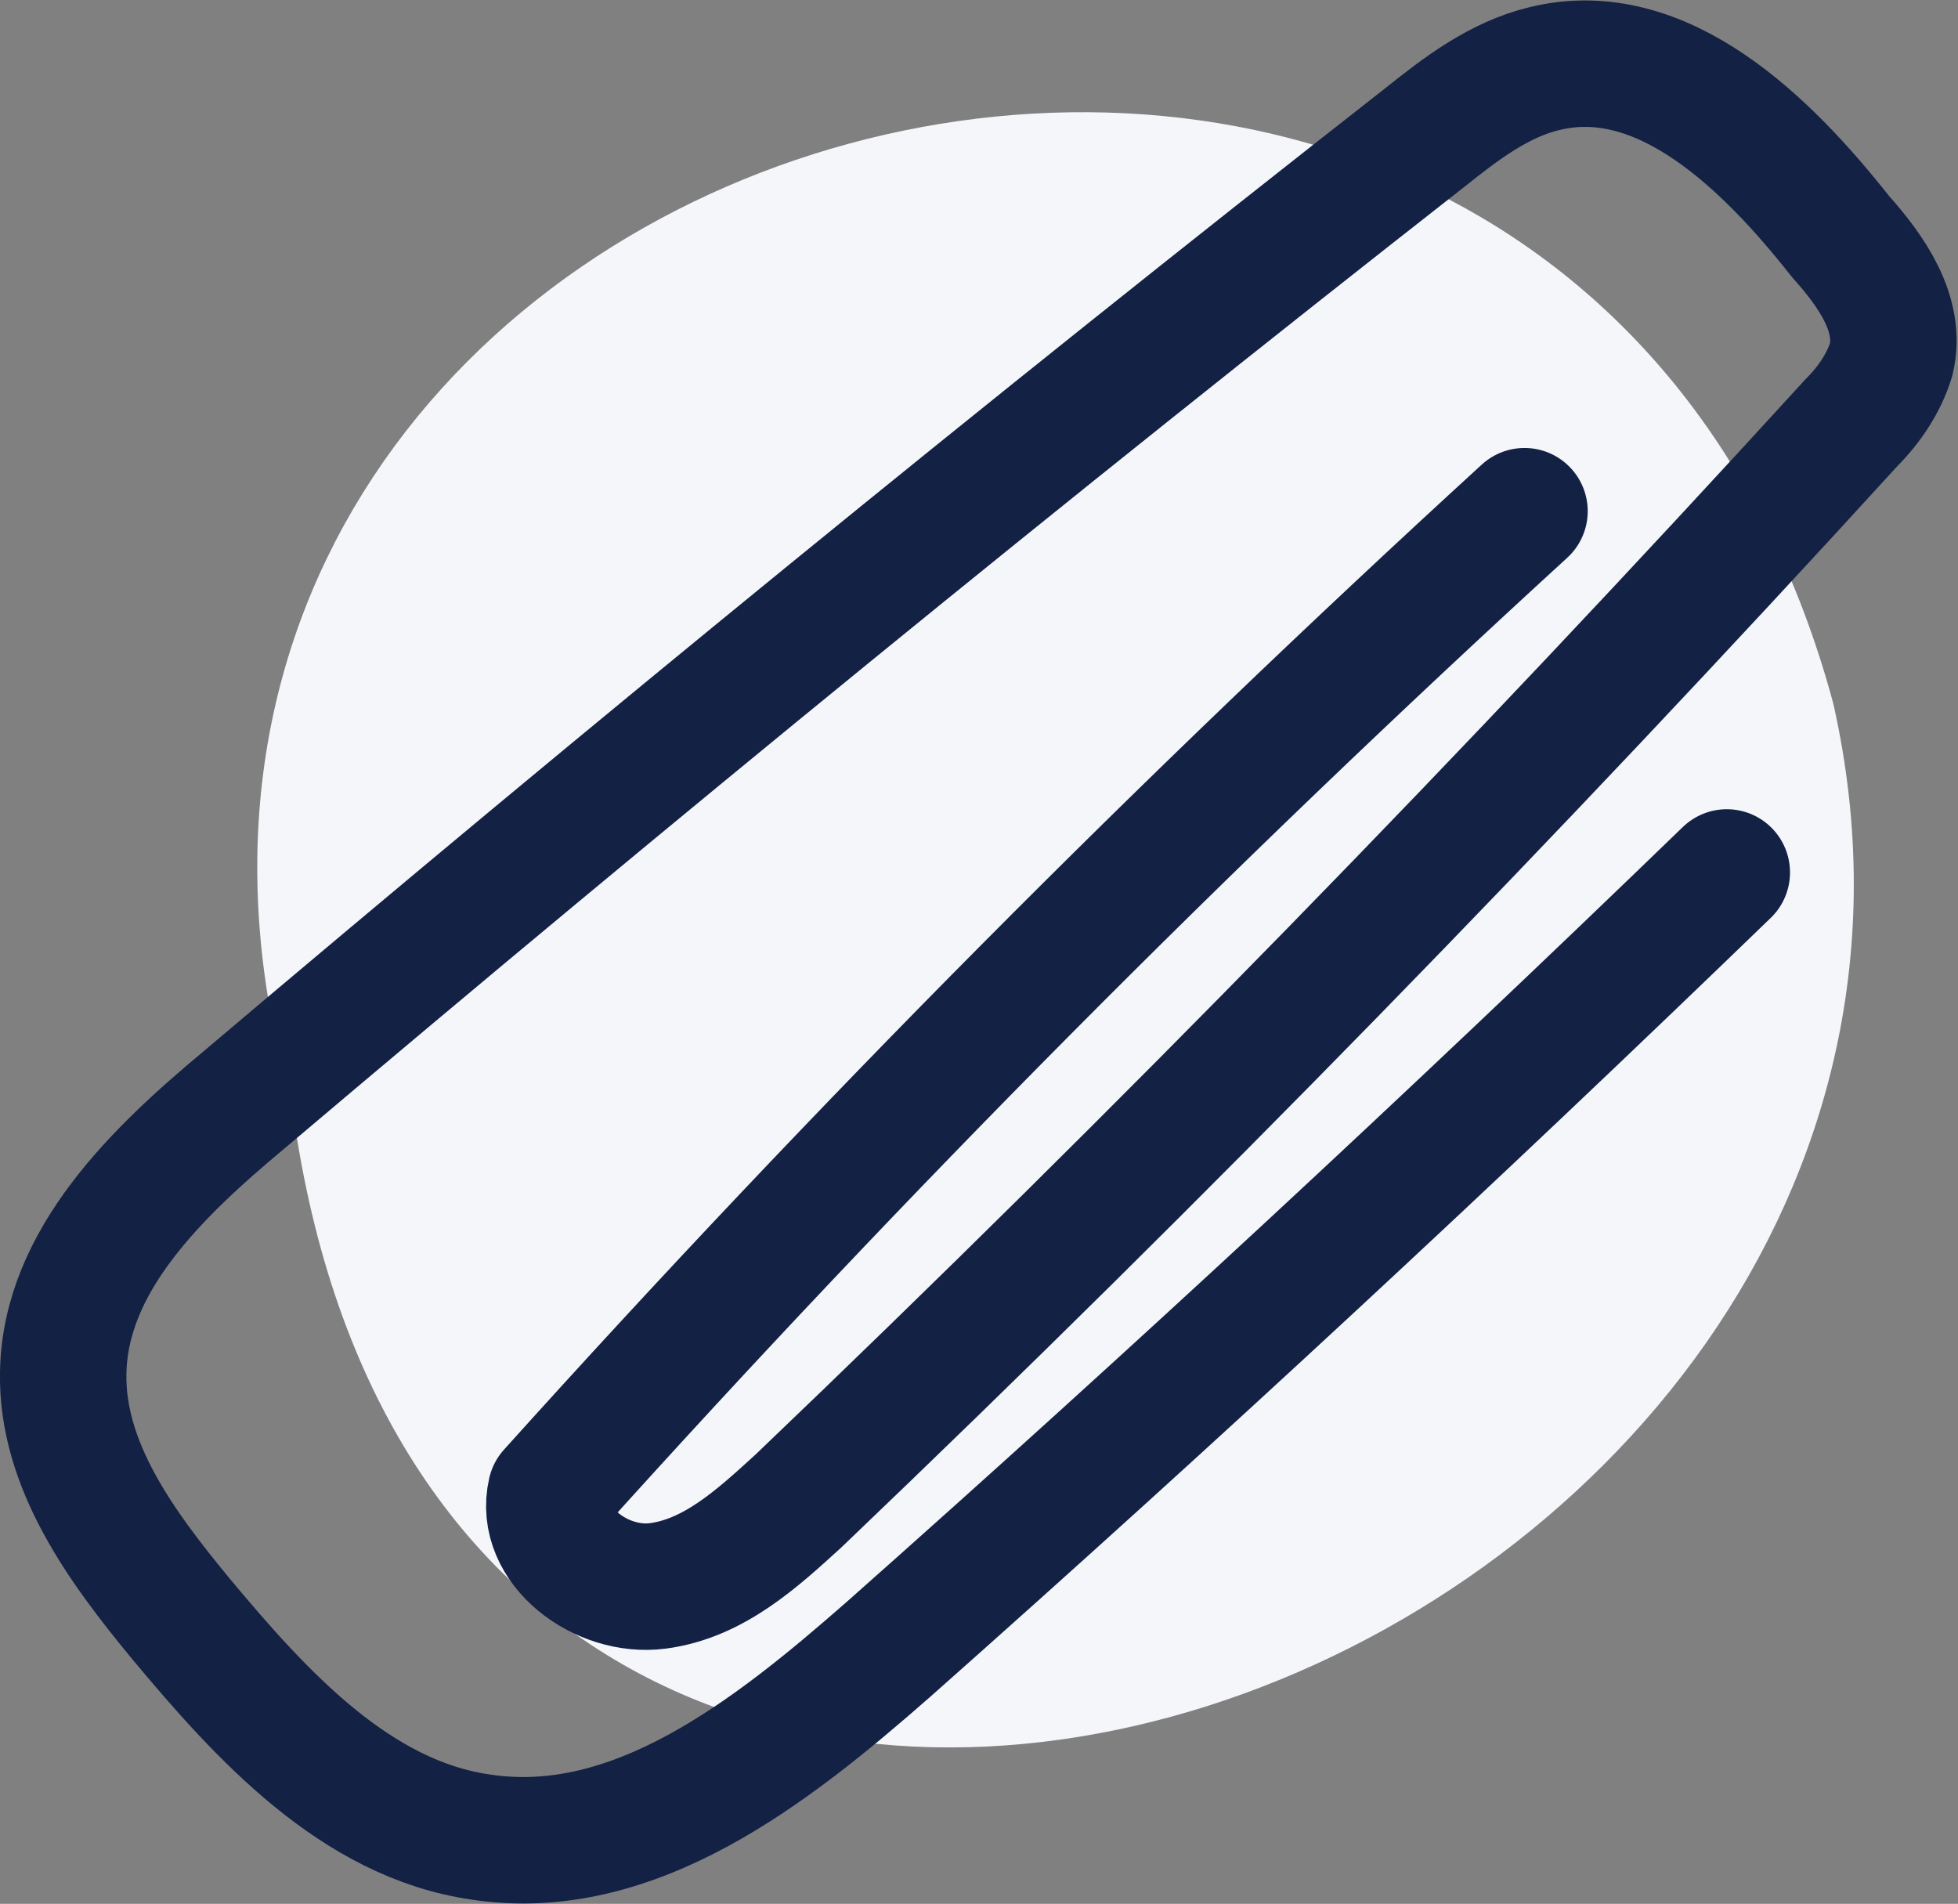 <?xml version="1.0" encoding="utf-8"?>
<!-- Generator: Adobe Illustrator 24.1.3, SVG Export Plug-In . SVG Version: 6.00 Build 0)  -->
<svg version="1.1" id="ICONS" xmlns="http://www.w3.org/2000/svg" xmlns:xlink="http://www.w3.org/1999/xlink" x="0px" y="0px"
	 viewBox="0 0 108.4 105.4" style="enable-background:new 0 0 108.4 105.4;" xml:space="preserve">
<rect x="0" y="0" width="108.4" height="105.4" fill="#808080" stroke="none"/>
<style type="text/css">
	.st0{fill:#F4F6F9;stroke:#F4F6F9;stroke-width:7;stroke-linecap:round;stroke-linejoin:round;}
	.st1{fill:none;stroke:#132144;stroke-width:7;stroke-linecap:round;stroke-linejoin:round;}
</style>
<path class="st0" d="M98.1,39.8C83.9-12.7,4.7,9.5,19.6,60.4C27.2,120.1,109.2,89.4,98.1,39.8z"/>
<path class="st1" d="M84.4,28.3C65.6,45.5,47.6,63.6,30.5,82.6c-0.7,3,2.8,5.6,5.9,5.2s5.5-2.6,7.8-4.7
	C64.3,63.9,83.7,44,102.5,23.4c1-1,1.8-2.2,2.2-3.5c0.6-2.5-1.1-4.9-2.8-6.8C97.8,7.9,92,2.2,85.5,3.8C83,4.4,80.9,6,78.9,7.6
	C56.8,24.9,35,42.7,13.5,60.9c-4.8,4-9.9,8.9-10,15.1c-0.1,5.1,3.2,9.6,6.5,13.6c4.5,5.4,9.7,11.1,16.6,12.1
	c8.5,1.3,16.1-4.7,22.6-10.4c15.8-14,31.2-28.3,46.4-43"/>
</svg>
